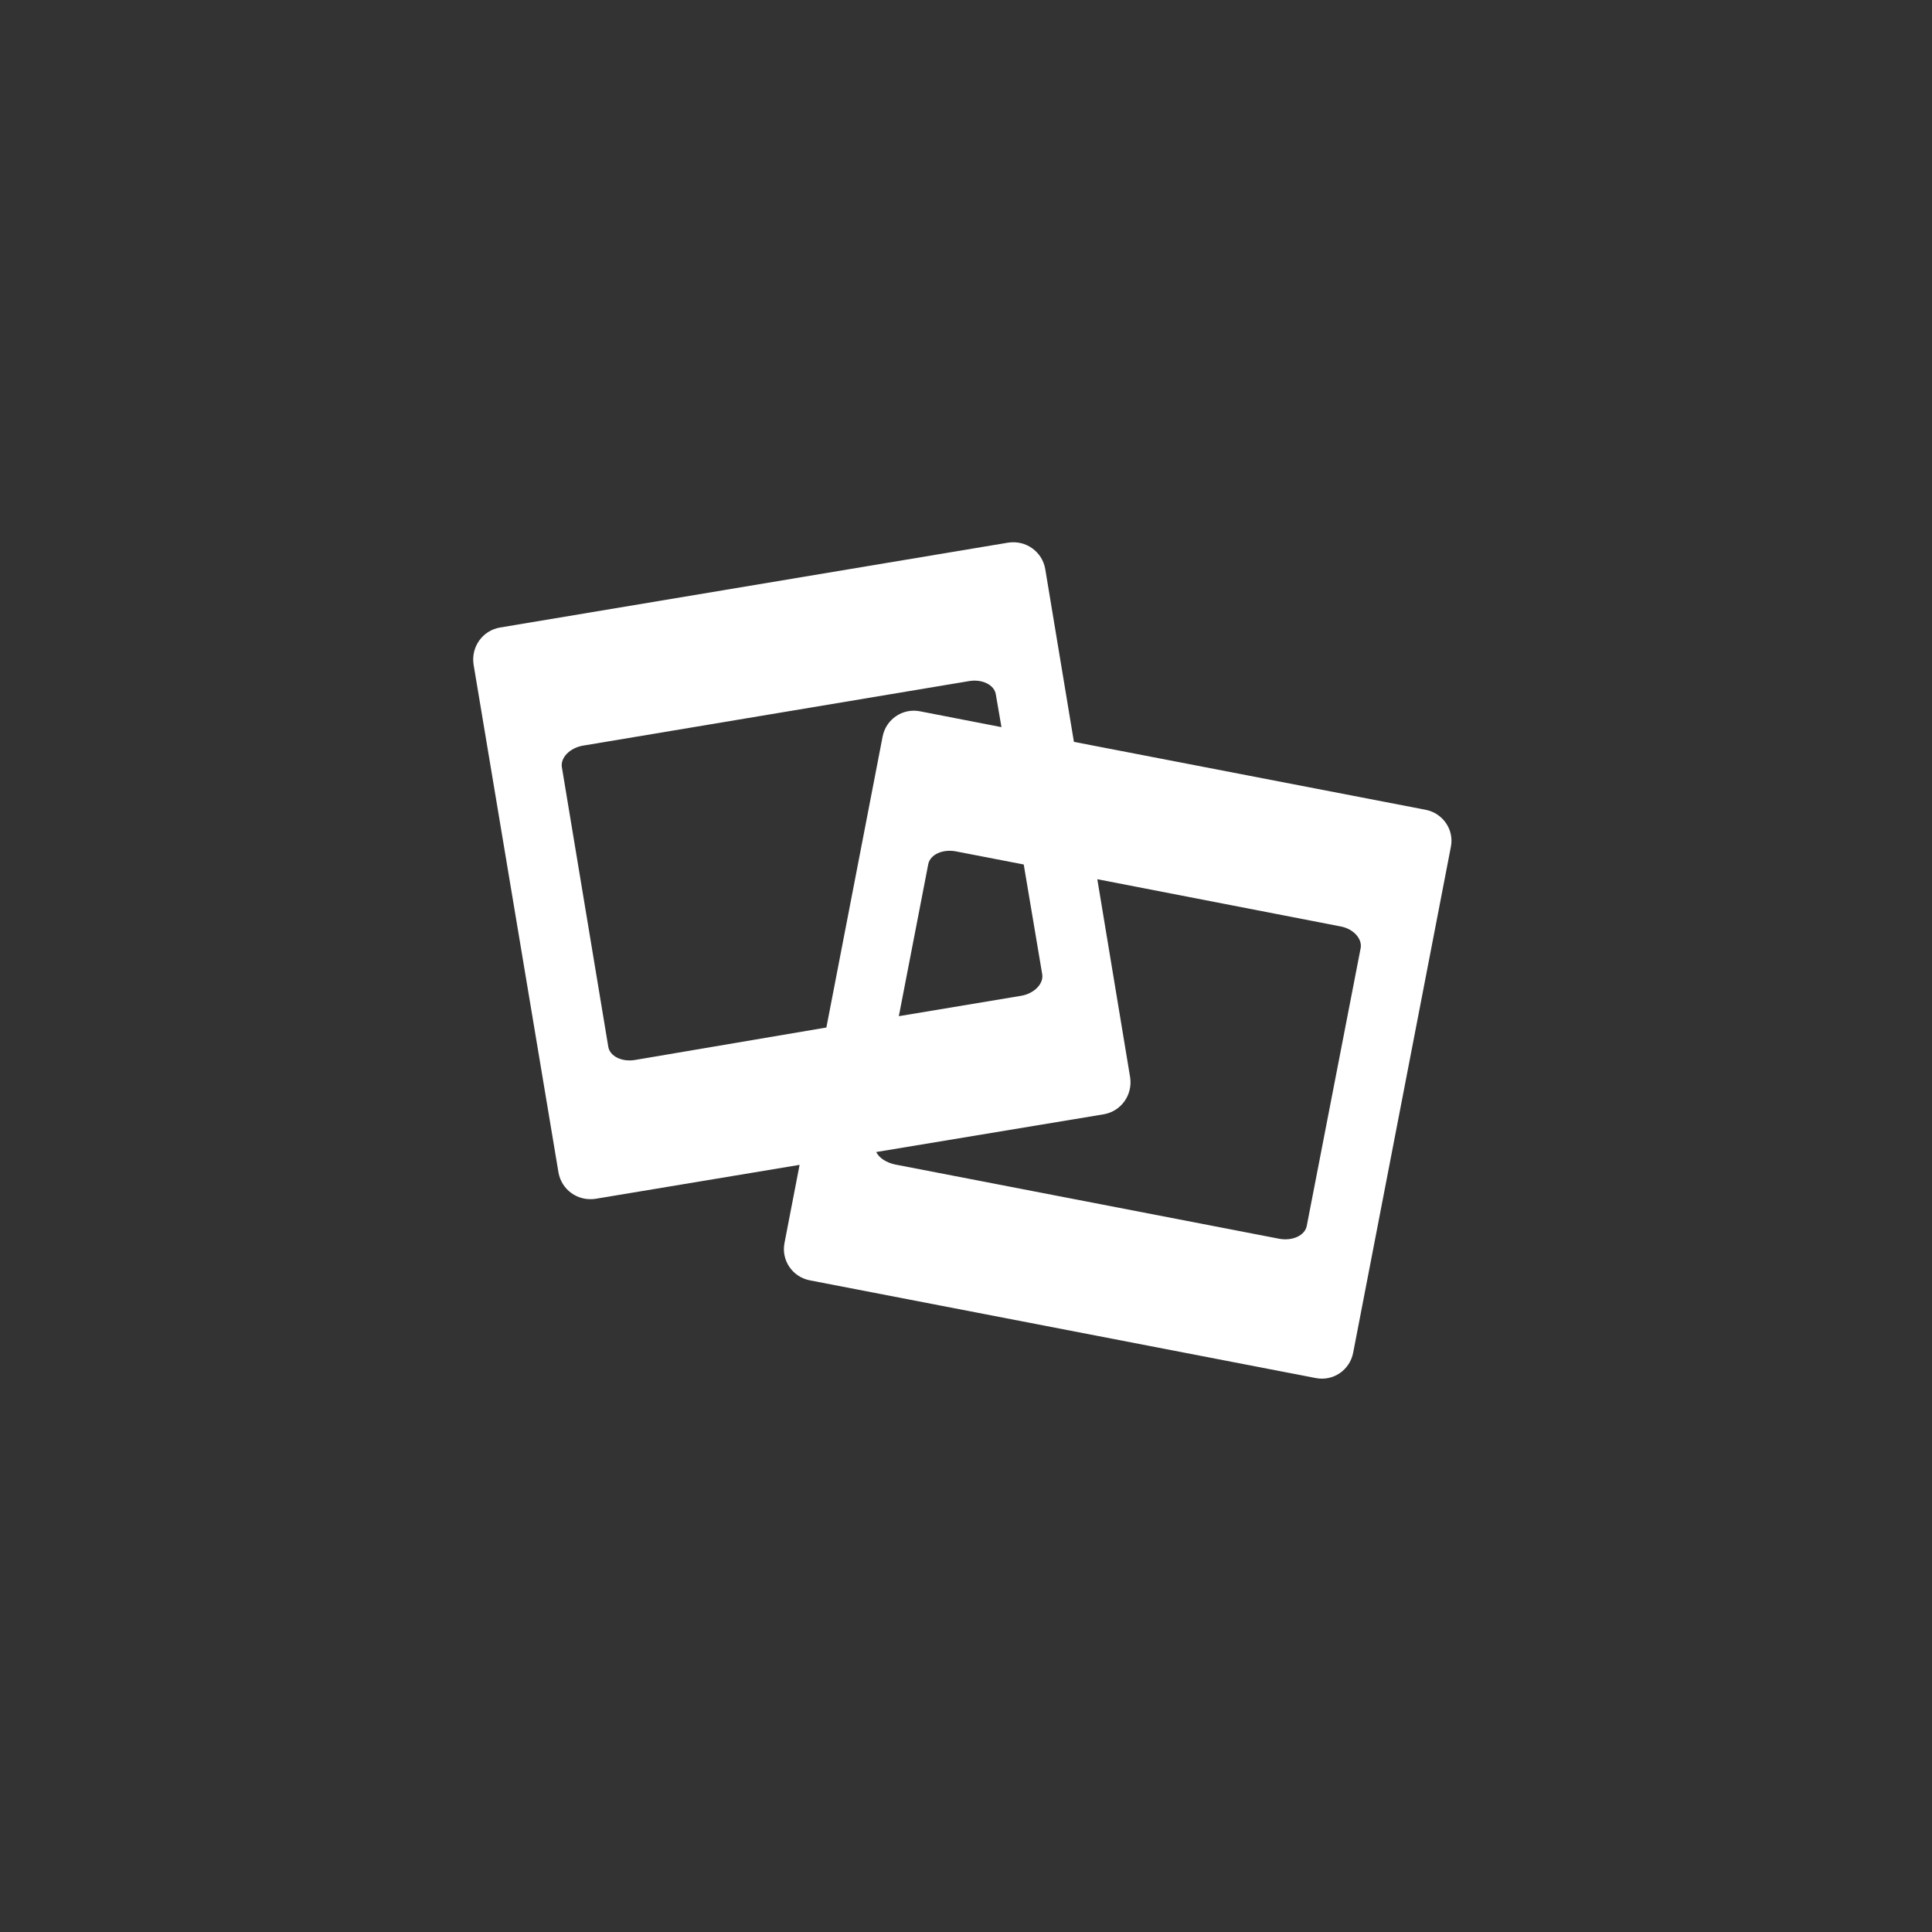 <?xml version="1.0" encoding="utf-8"?>
<!-- Generator: Adobe Illustrator 18.1.1, SVG Export Plug-In . SVG Version: 6.00 Build 0)  -->
<svg version="1.1" id="Capa_1" xmlns="http://www.w3.org/2000/svg" xmlns:xlink="http://www.w3.org/1999/xlink" x="0px" y="0px"
	 viewBox="0 0 512 512" enable-background="new 0 0 512 512" xml:space="preserve">
<rect x="0" y="0" width="512" height="512" fill="#333333" stroke="none"/>
<g>
	<path fill="#FFFFFF" d="M377.8,214.6l-93.2-18l-7.6-45.8c-0.8-4.6-5.1-7.7-9.8-7l-134.7,22.5c-4.6,0.8-7.7,5.1-7,9.8L148,310.7
		c0.8,4.6,5.1,7.7,9.8,7l54.1-9l-4,20.7c-0.9,4.6,2.1,9,6.7,9.9l134.1,25.9c4.6,0.9,9-2.1,9.9-6.7l25.9-134.1
		C385.4,219.9,382.4,215.5,377.8,214.6z M168.3,280.9c-3.5,0.6-6.7-1-7.1-3.5l-12.3-74.1c-0.4-2.5,2.1-5.1,5.6-5.7l102.3-17.1
		c3.5-0.6,6.7,1,7.1,3.5l1.5,8.7l-21.6-4.2c-4.6-0.9-9,2.1-9.9,6.7l-14.9,77.1L168.3,280.9z M276.2,258.2c0.4,2.5-2.1,5.1-5.6,5.7
		l-32.4,5.4L246,229c0.5-2.5,3.7-4,7.2-3.4l18.1,3.5L276.2,258.2z M360.6,251.2l-14.3,73.7c-0.5,2.5-3.7,4-7.2,3.4l-101.9-19.7
		c-2.3-0.5-4.2-1.7-5-3.3l60.3-10c4.6-0.8,7.7-5.1,7-9.8l-8.7-52.5l64.4,12.5C358.6,246.1,361,248.7,360.6,251.2z"/>
</g>
</svg>
